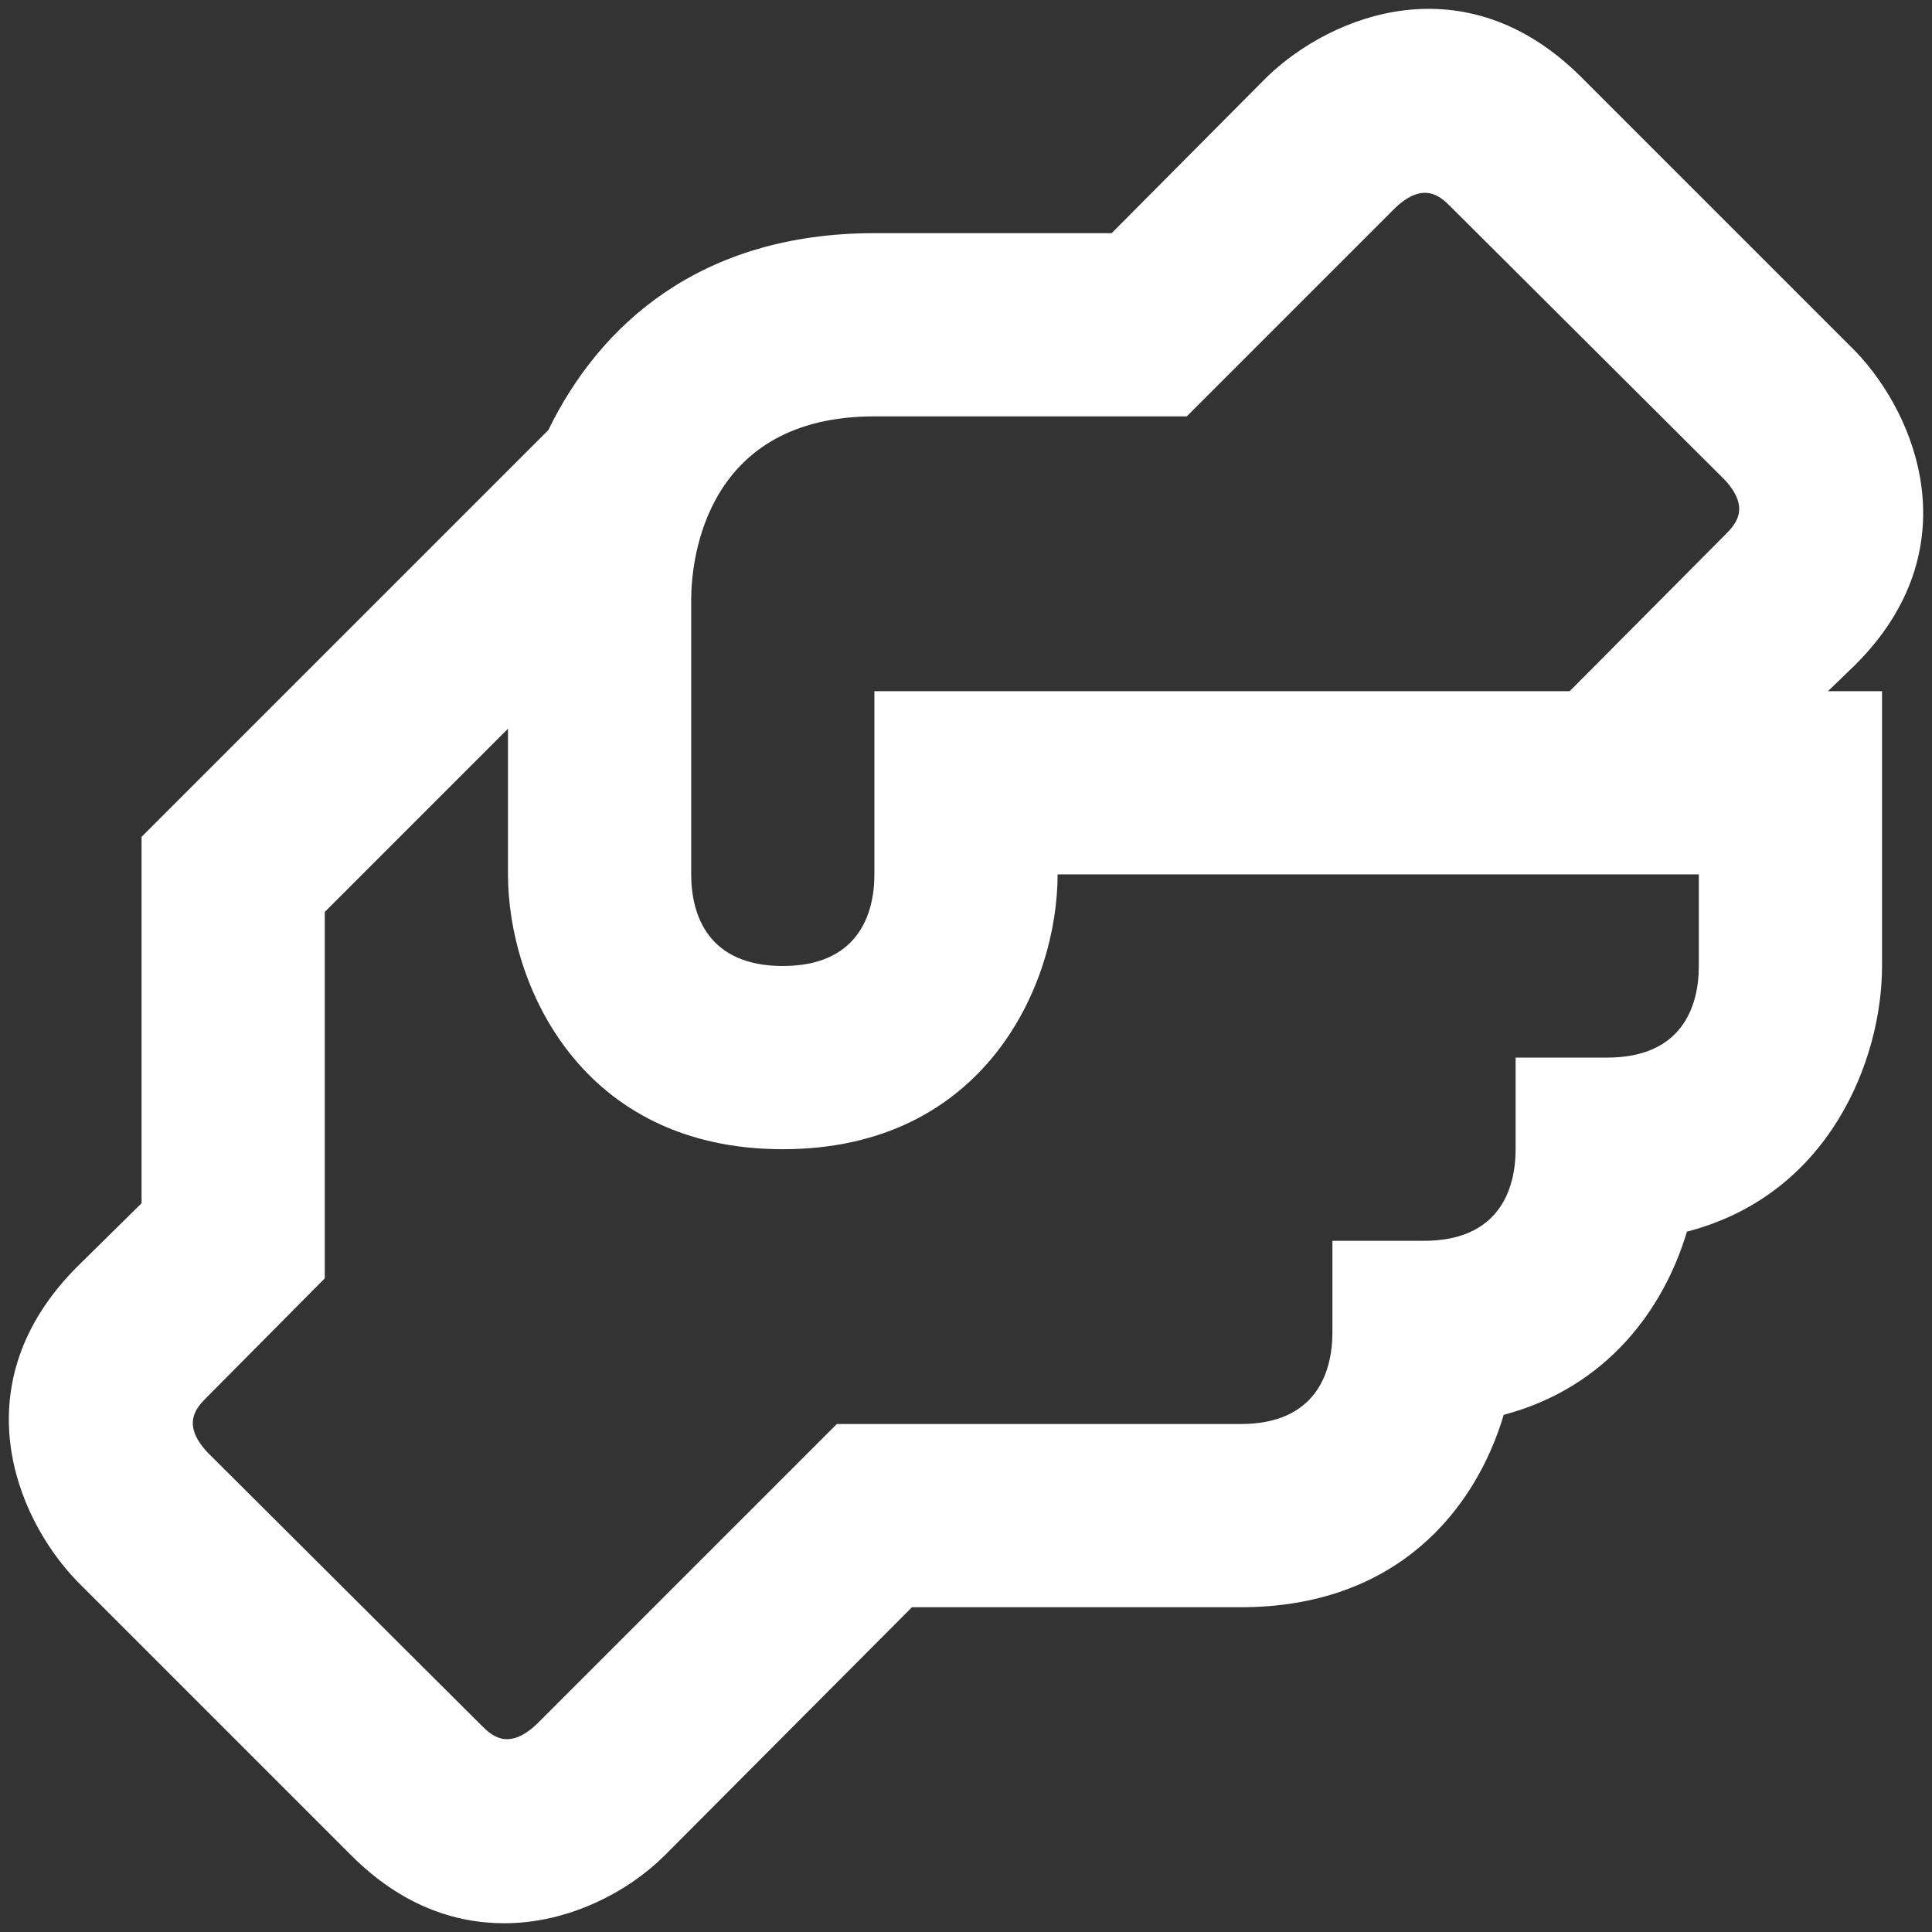<svg width="87" height="87" viewBox="0 0 87 87" fill="none" xmlns="http://www.w3.org/2000/svg">
<rect x="0" y="0" width="87" height="87" fill="#333333" stroke="none"/>
<path d="M83.554 29.929C88.71 24.773 86.359 18.75 83.554 15.821L71.179 3.446C65.981 -1.71 60 0.641 57.071 3.446L50.059 10.5H39.375C31.538 10.5 27 14.625 24.69 19.369L6.375 37.684V54.184L3.446 57.071C-1.71 62.269 0.641 68.25 3.446 71.179L15.821 83.554C18.049 85.781 20.441 86.606 22.71 86.606C25.639 86.606 28.32 85.162 29.929 83.554L41.066 72.375H55.875C62.888 72.375 66.435 68.002 67.714 63.712C72.375 62.475 74.933 58.928 75.964 55.462C82.358 53.812 84.75 47.749 84.75 43.5V31.125H82.316L83.554 29.929ZM76.5 43.5C76.5 45.356 75.716 47.625 72.375 47.625H68.25V51.75C68.25 53.606 67.466 55.875 64.125 55.875H60V60C60 61.856 59.216 64.125 55.875 64.125H37.684L24.154 77.655C22.875 78.851 22.133 78.15 21.679 77.696L9.345 65.404C8.149 64.125 8.85 63.383 9.304 62.929L14.625 57.566V41.066L22.875 32.816V39.375C22.875 44.366 26.175 51.75 35.25 51.75C44.325 51.75 47.625 44.366 47.625 39.375H76.5V43.5ZM77.696 24.071L70.684 31.125H39.375V39.375C39.375 41.231 38.591 43.5 35.25 43.5C31.909 43.5 31.125 41.231 31.125 39.375V27C31.125 25.102 31.826 18.75 39.375 18.75H53.441L62.846 9.345C64.125 8.149 64.868 8.85 65.321 9.304L77.655 21.596C78.851 22.875 78.15 23.617 77.696 24.071Z" fill="white"/>
</svg>
